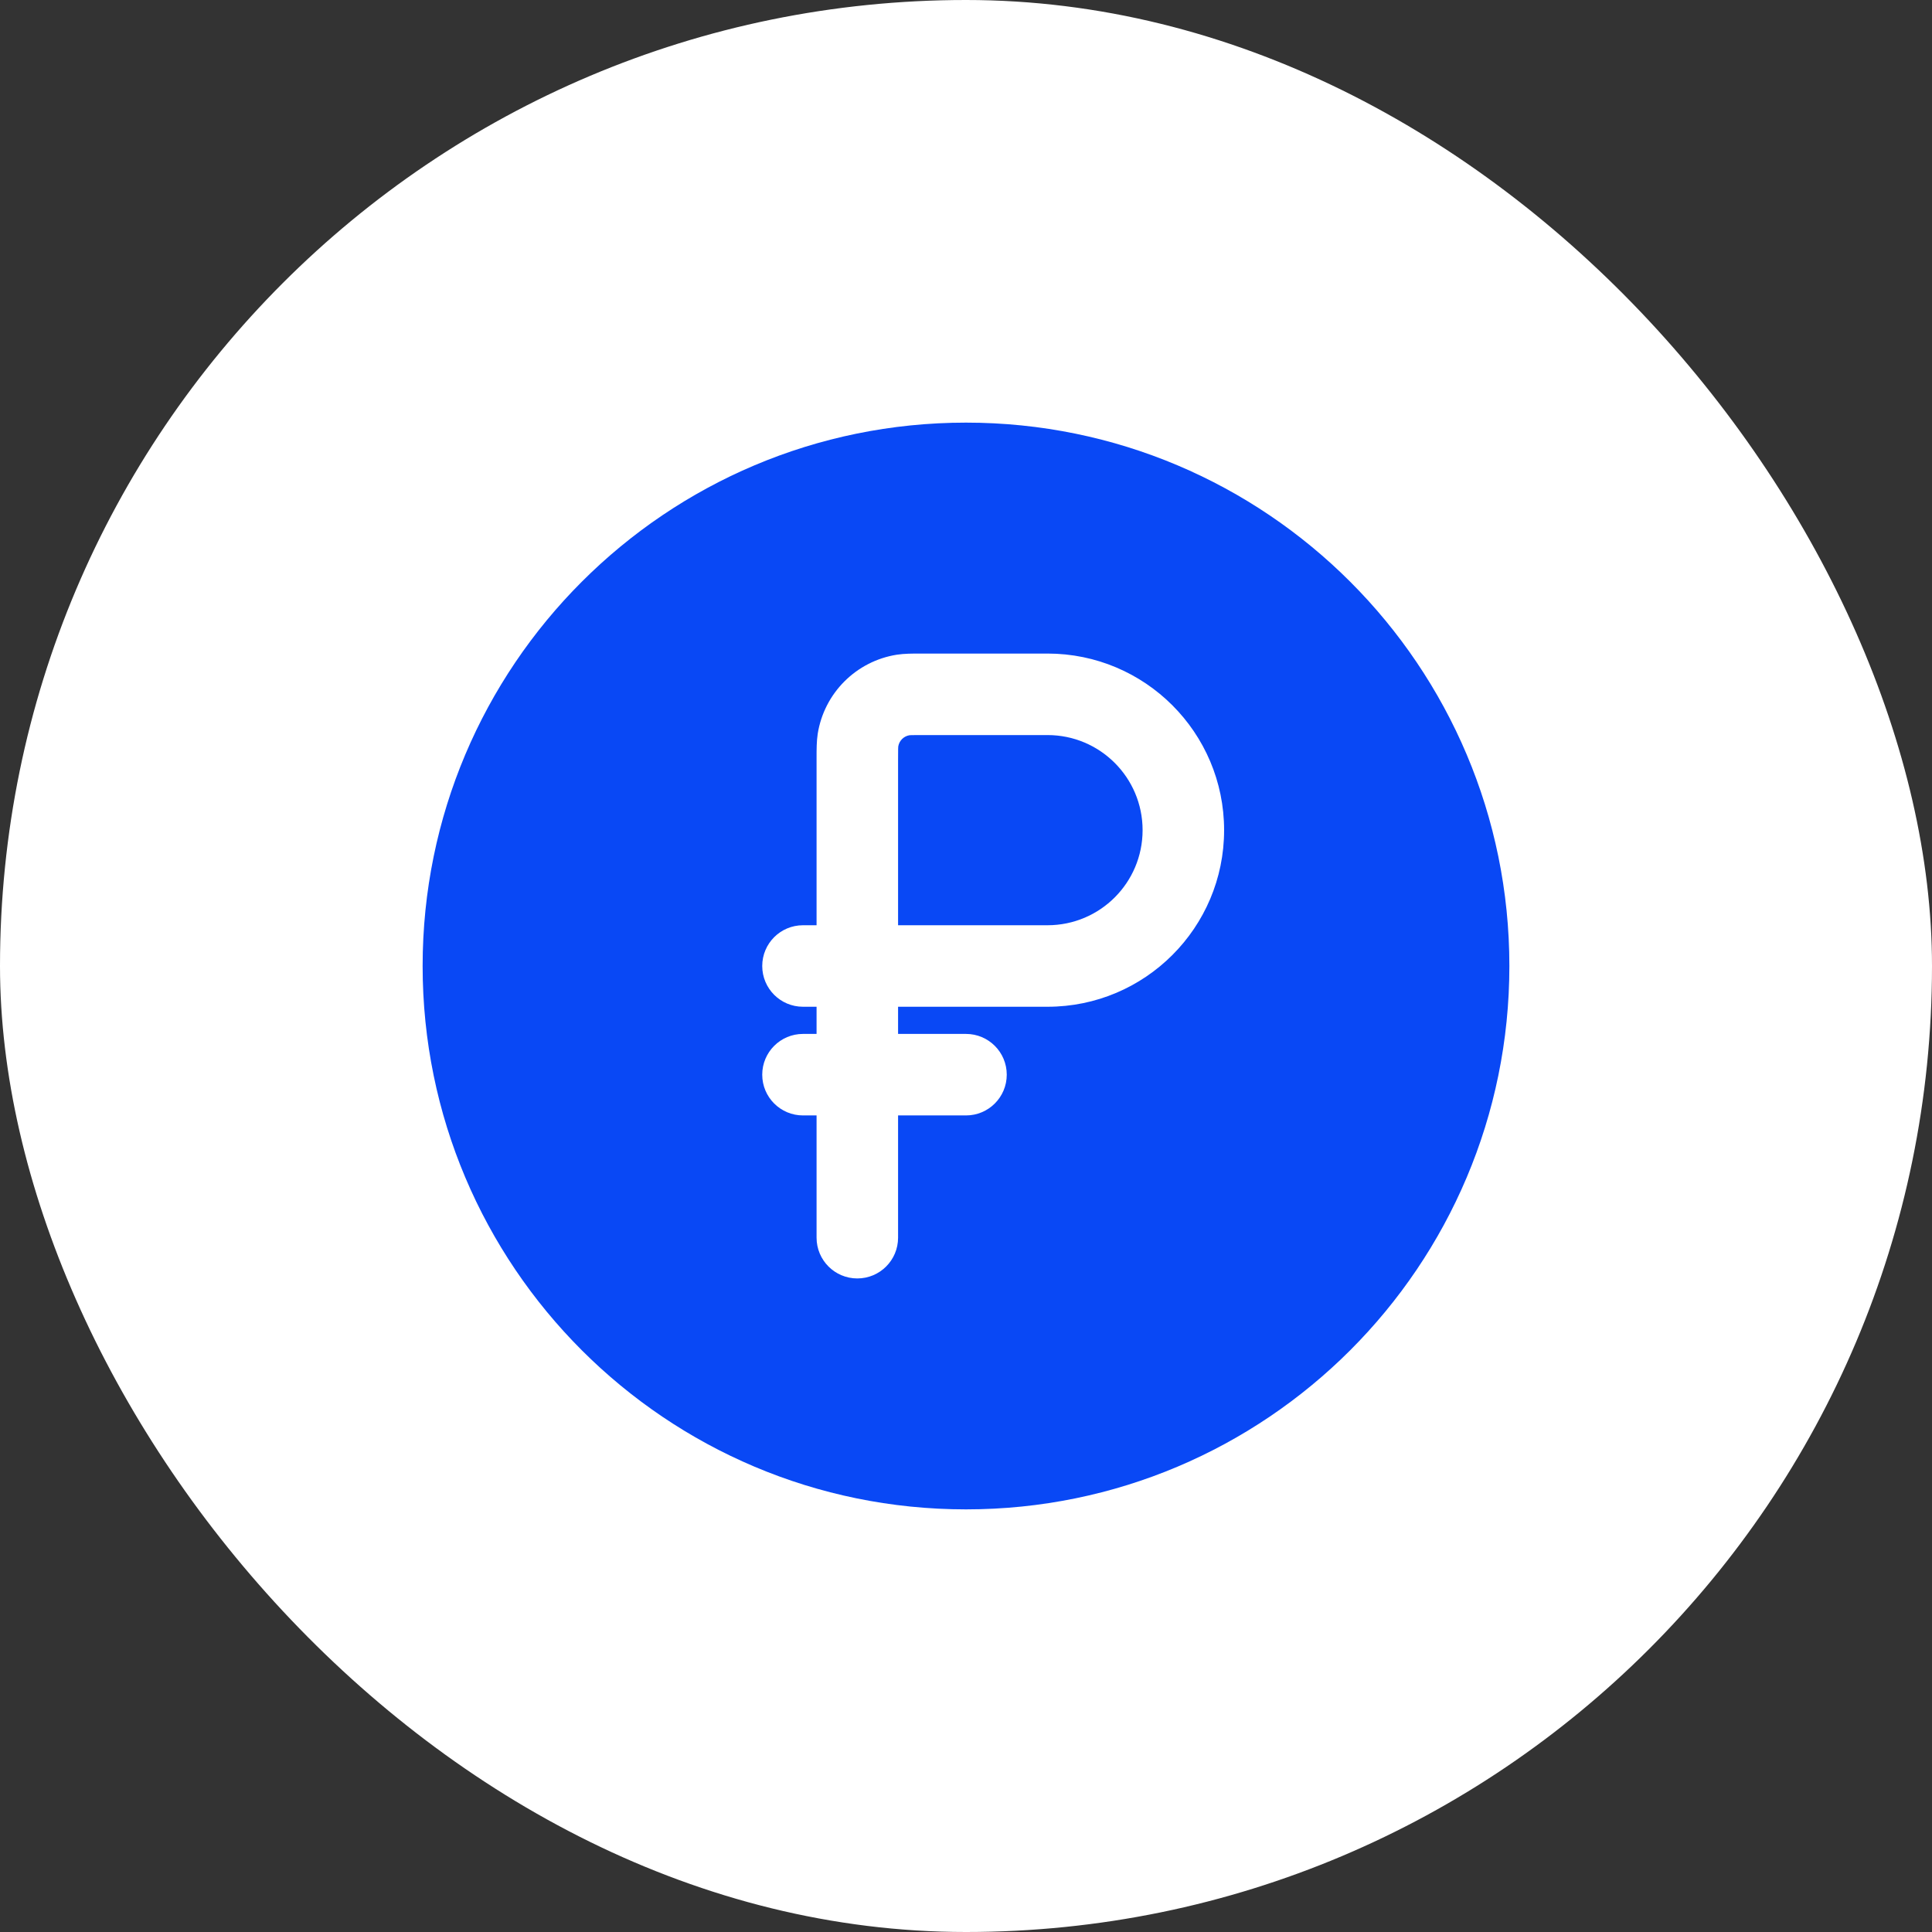 <?xml version="1.0" encoding="UTF-8"?> <svg xmlns="http://www.w3.org/2000/svg" width="32" height="32" viewBox="0 0 32 32" fill="none"><rect x="0" y="0" width="32" height="32" fill="#333333" stroke="none"/> <rect width="32" height="32" rx="16" fill="white"></rect> <path d="M17.35 15.325H14.875V12.58C14.875 12.493 14.875 12.441 14.876 12.402C14.877 12.377 14.878 12.366 14.878 12.363C14.894 12.268 14.968 12.194 15.063 12.178C15.066 12.178 15.077 12.177 15.102 12.176C15.141 12.175 15.193 12.175 15.28 12.175H17.35C18.22 12.175 18.925 12.88 18.925 13.75C18.925 14.62 18.22 15.325 17.35 15.325Z" fill="#0948F5"></path> <path fill-rule="evenodd" clip-rule="evenodd" d="M25 16C25 20.971 20.971 25 16 25C11.029 25 7 20.971 7 16C7 11.029 11.029 7 16 7C20.971 7 25 11.029 25 16ZM12.625 17.8C12.625 17.427 12.927 17.125 13.3 17.125H13.525V16.675H13.3C12.927 16.675 12.625 16.373 12.625 16C12.625 15.627 12.927 15.325 13.3 15.325H13.525L13.525 12.545C13.525 12.414 13.525 12.278 13.544 12.154C13.651 11.48 14.18 10.951 14.854 10.844C14.978 10.825 15.114 10.825 15.245 10.825L17.35 10.825C18.965 10.825 20.275 12.135 20.275 13.75C20.275 15.365 18.965 16.675 17.35 16.675H14.875V17.125H16C16.373 17.125 16.675 17.427 16.675 17.8C16.675 18.173 16.373 18.475 16 18.475H14.875V20.5C14.875 20.873 14.573 21.175 14.2 21.175C13.827 21.175 13.525 20.873 13.525 20.5V18.475H13.3C12.927 18.475 12.625 18.173 12.625 17.8Z" fill="#0948F5"></path> </svg> 